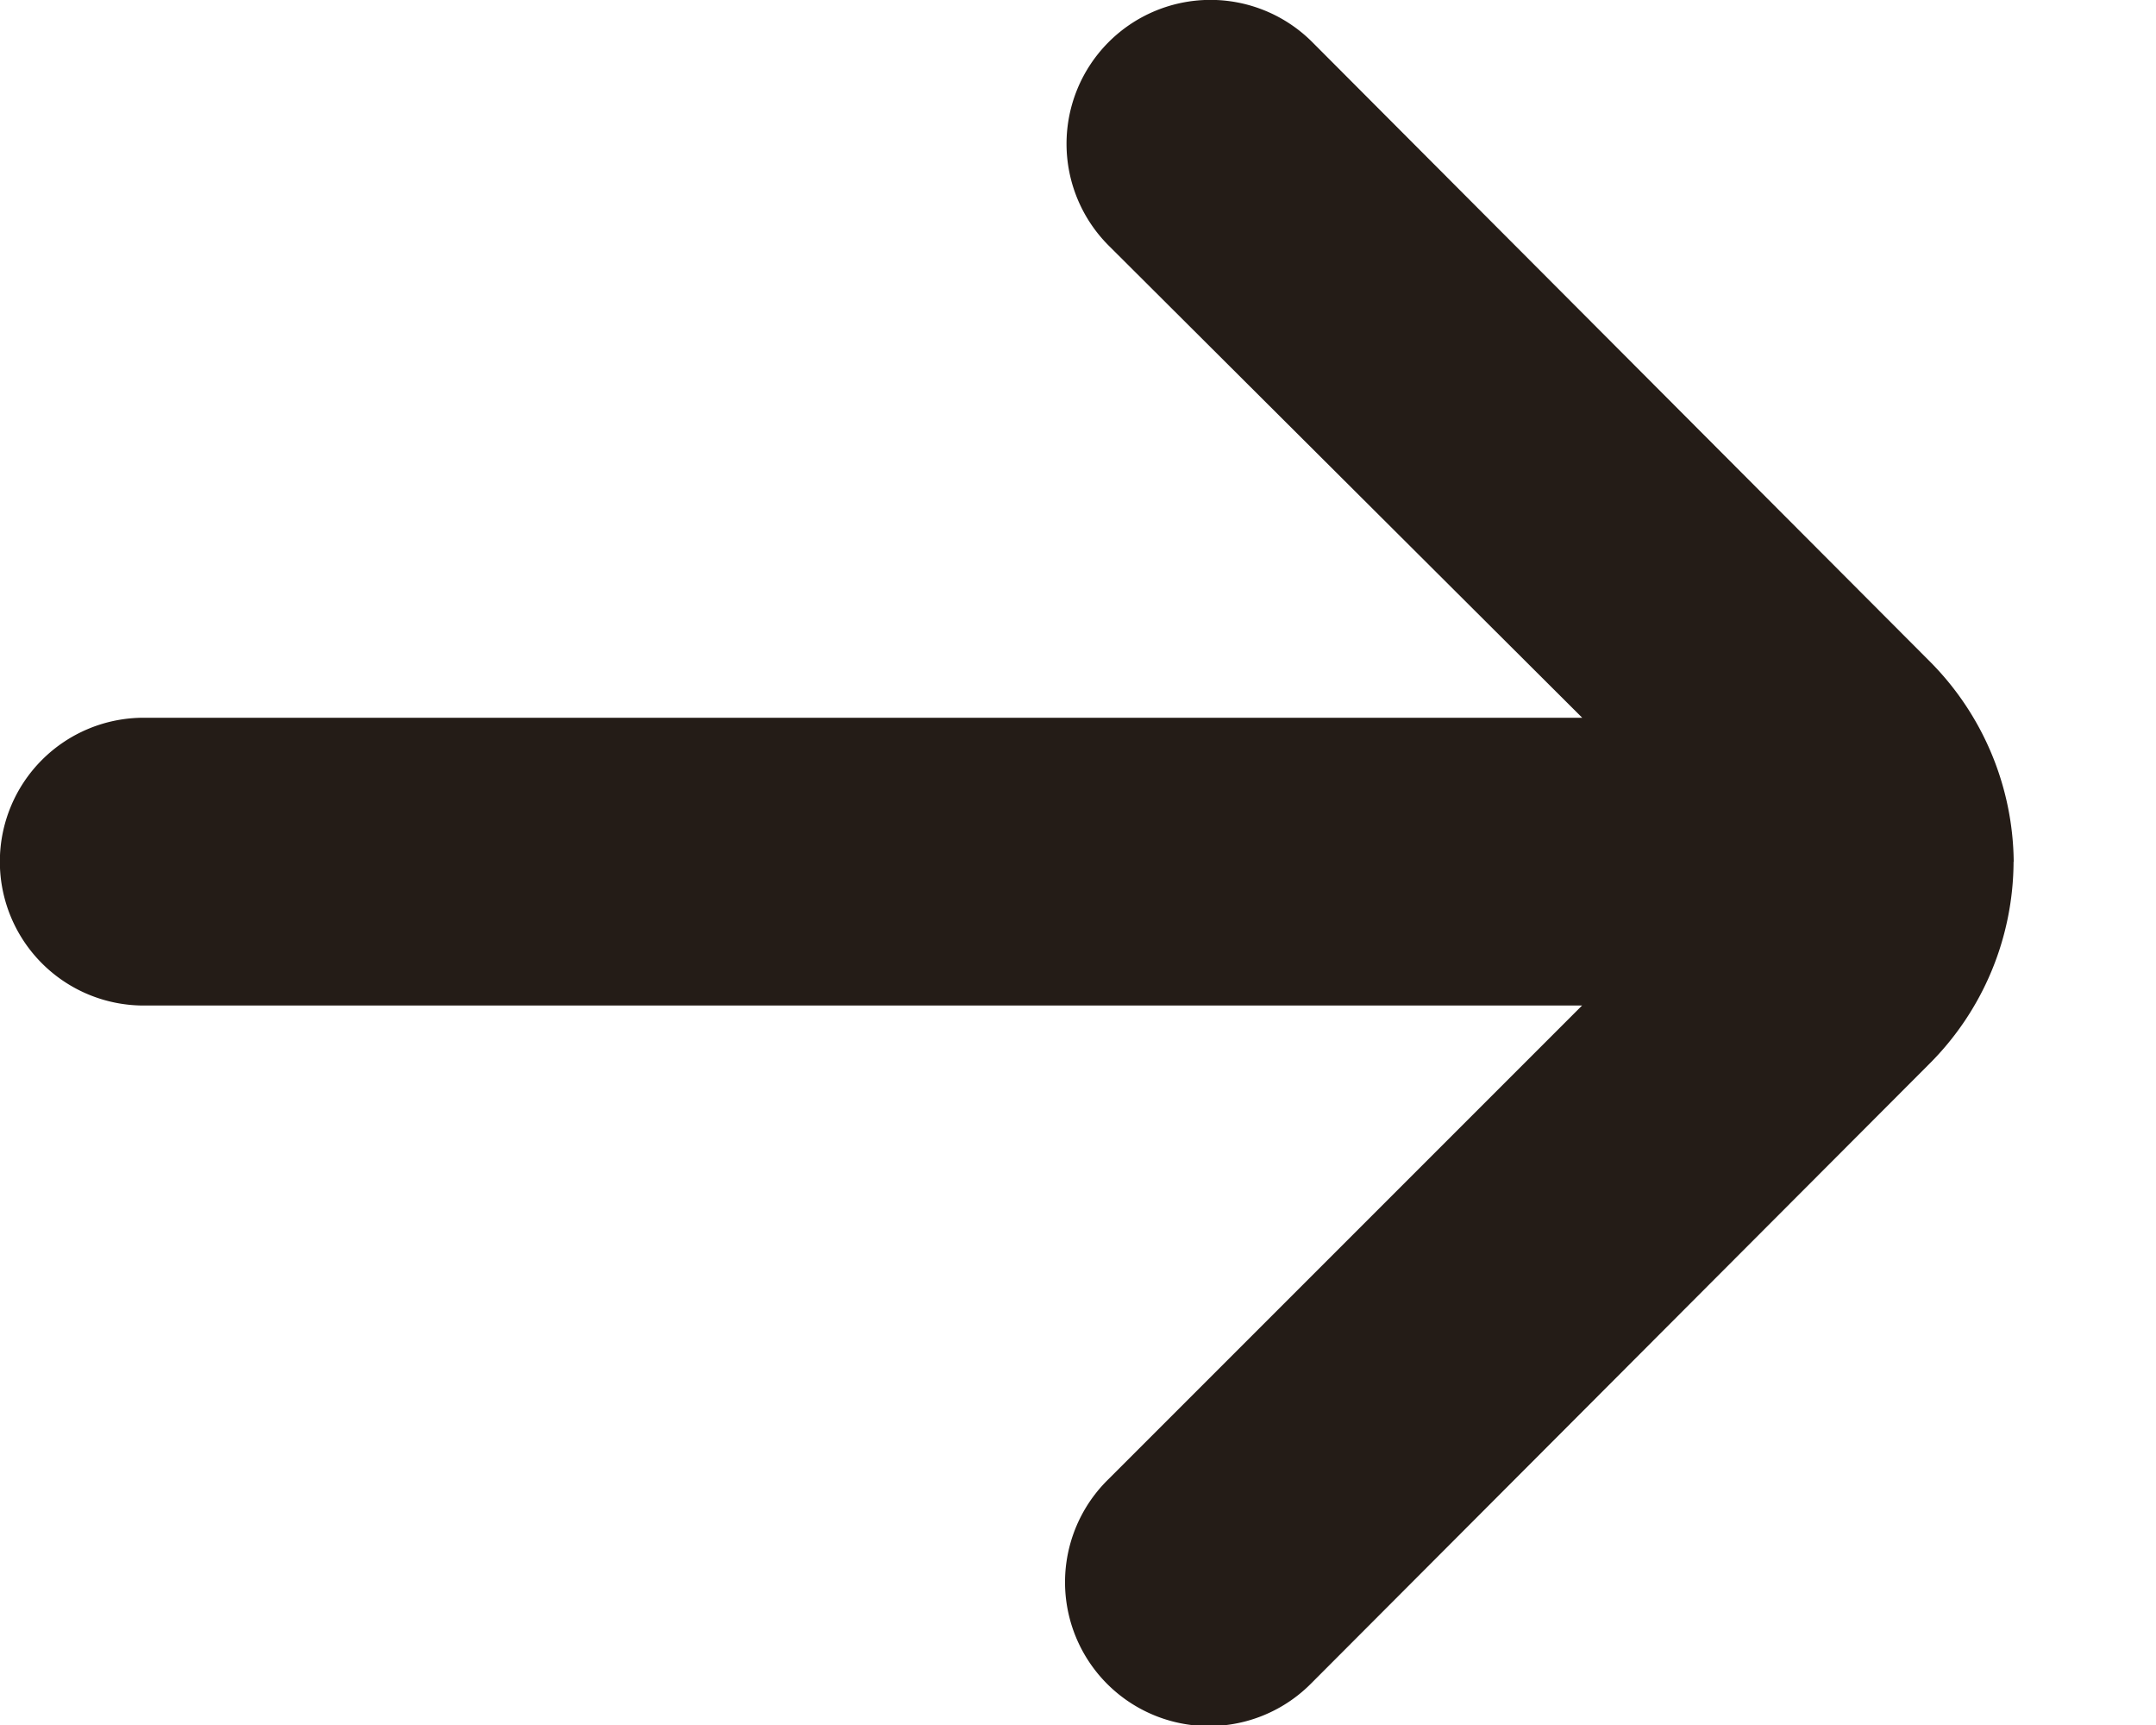<svg xmlns="http://www.w3.org/2000/svg" width="15px" height="12px" viewBox="0 0 15 12"><title>arrow-small-right (6)</title><path fill="#241c17" d="M14.01 5.995a2 2 0 0 0-.59-1.4L9.127.29a1 1 0 1 0-1.411 1.421l3.292 3.282H1a1 1 0 1 0 0 2.002h10.007l-3.292 3.292a1.001 1.001 0 1 0 1.41 1.421l4.294-4.303c.376-.373.588-.88.59-1.41"/></svg>